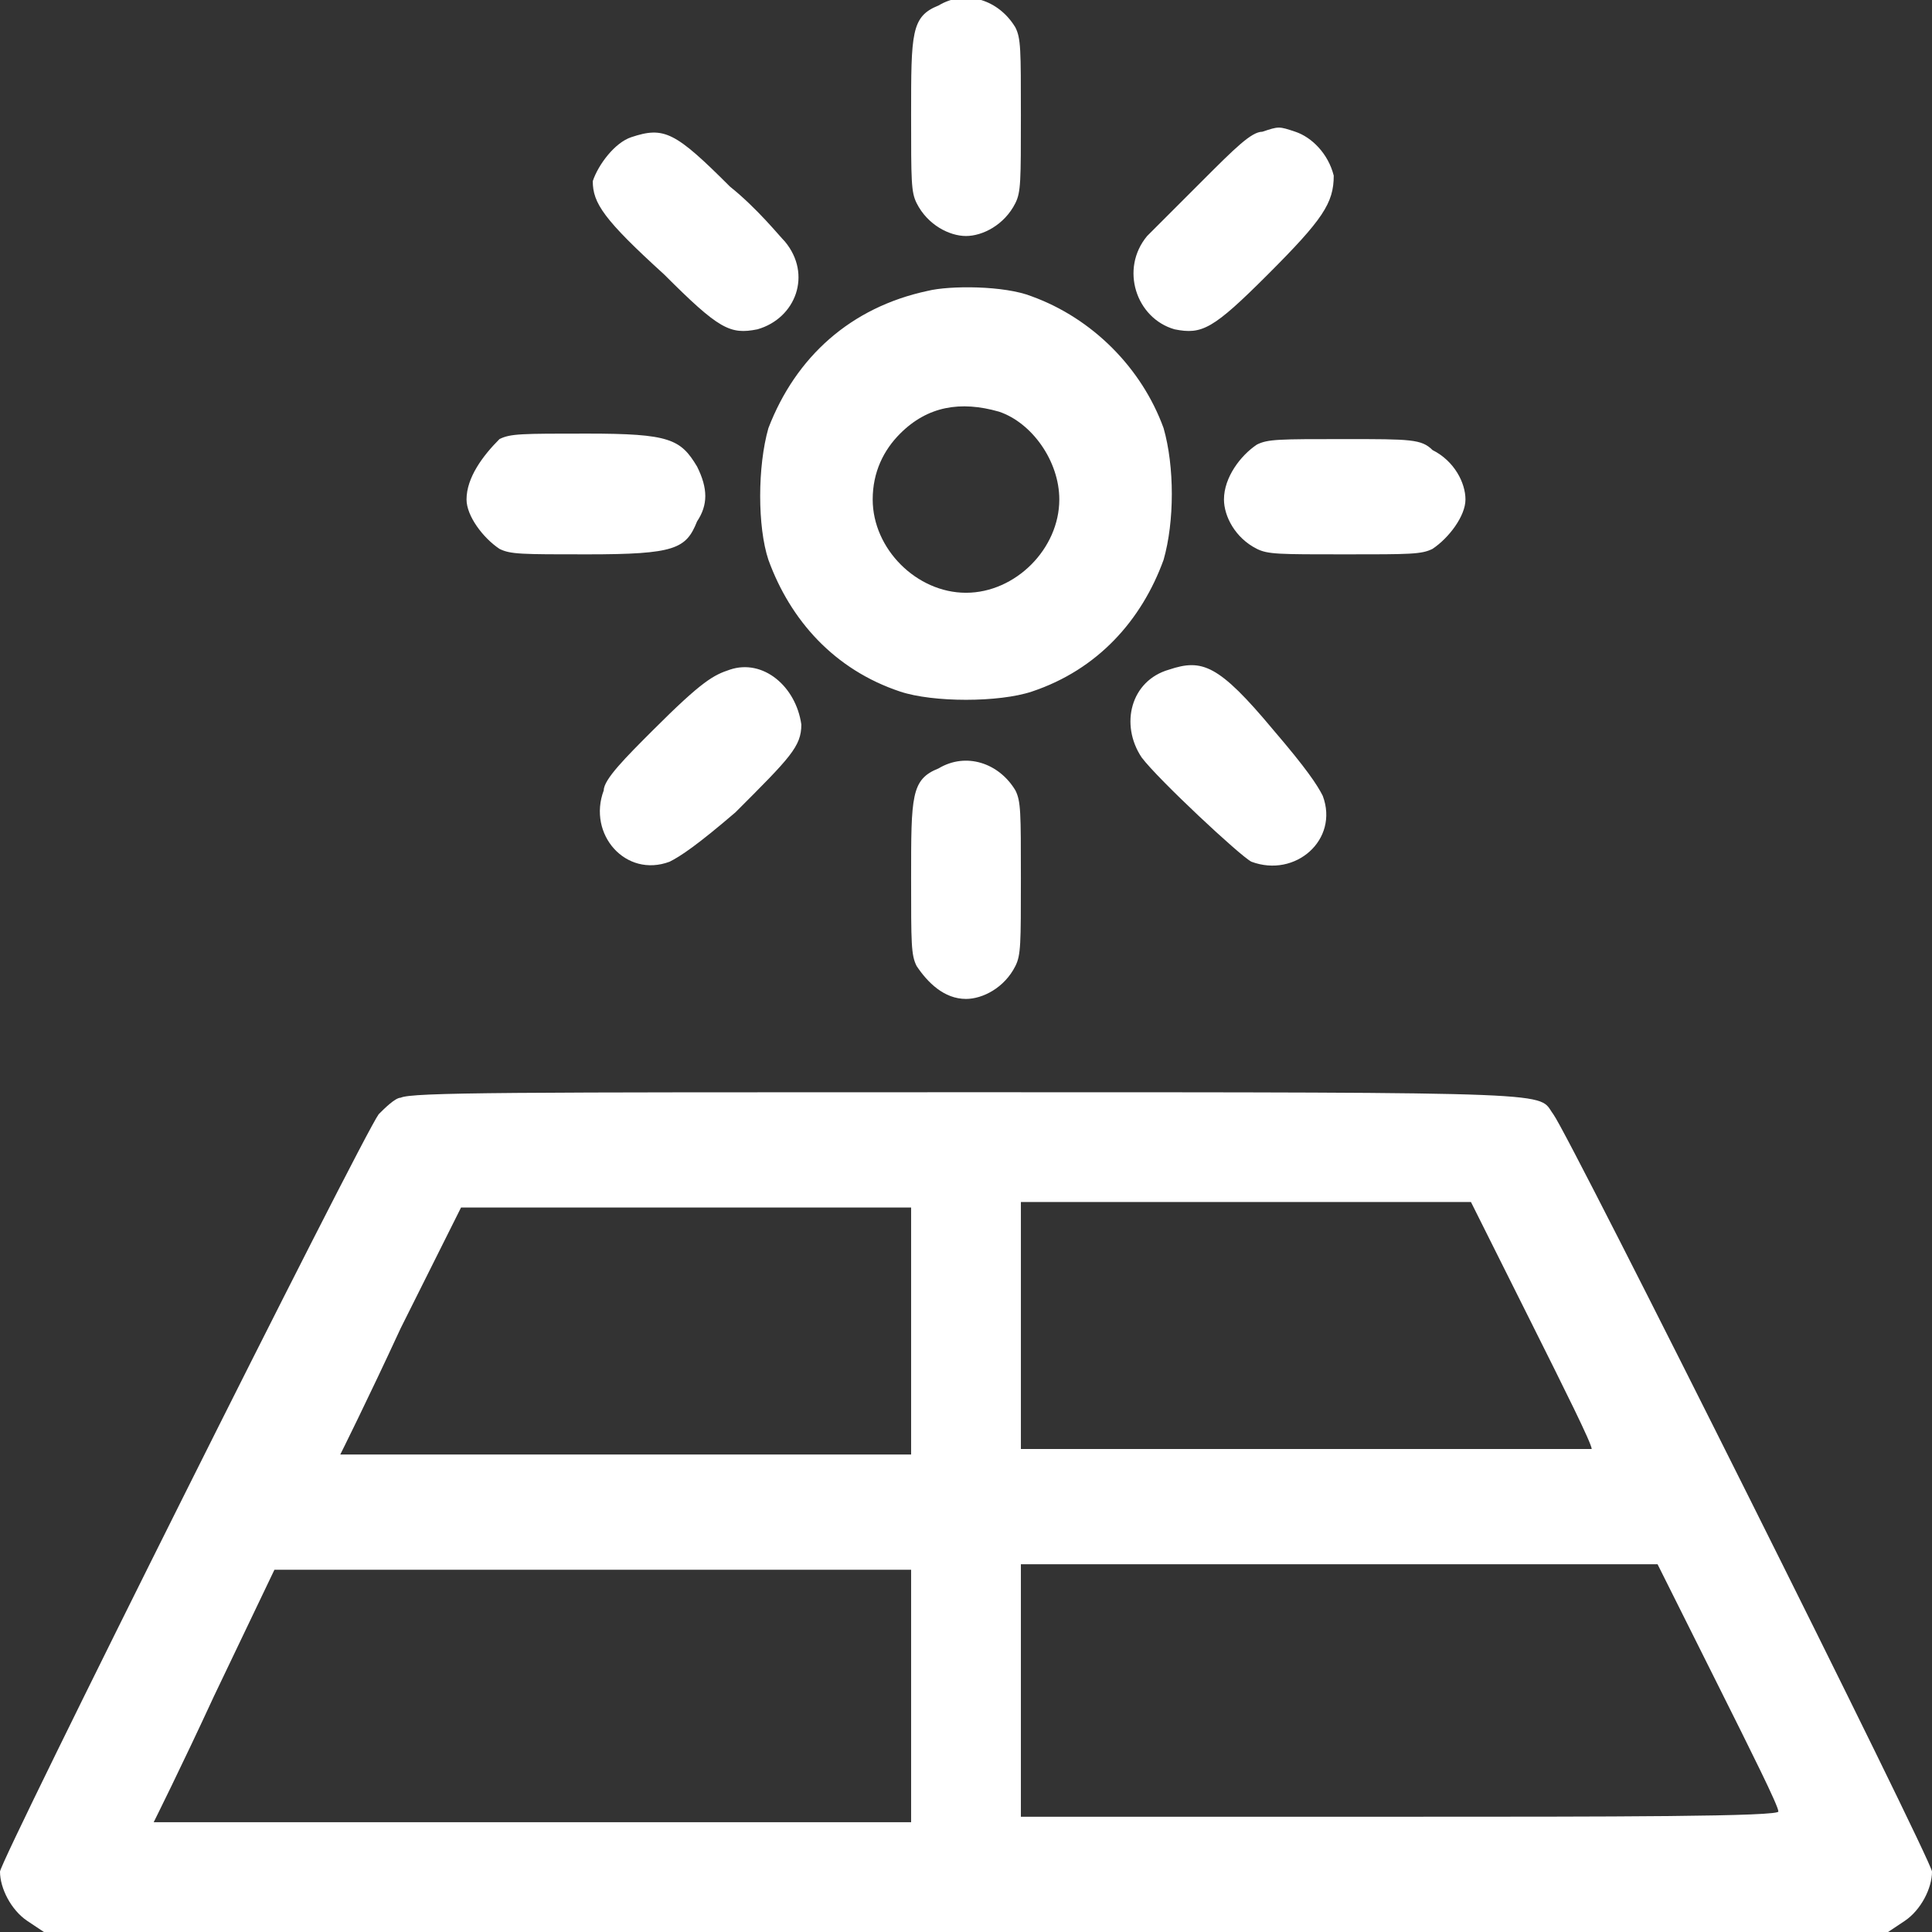 <?xml version="1.0" encoding="utf-8"?>
<!-- Generator: Adobe Illustrator 21.1.0, SVG Export Plug-In . SVG Version: 6.00 Build 0)  -->
<svg version="1.1" id="Layer_1" xmlns="http://www.w3.org/2000/svg" xmlns:xlink="http://www.w3.org/1999/xlink" x="0px" y="0px"
	 width="35.2px" height="35.2px" viewBox="0 0 35.2 35.2" style="enable-background:new 0 0 35.2 35.2;" xml:space="preserve">
<rect x="0" y="0" width="35.2" height="35.2" fill="#333333" stroke="none"/>
<style type="text/css">
	.st0{fill:#FFFFFF;}
</style>
<g>
	<g>
		<path class="st0" d="M17.6,4.3c0.3,0,0.7-0.2,0.9-0.6c0.1-0.2,0.1-0.4,0.1-1.6c0-1.2,0-1.4-0.1-1.6c-0.3-0.5-0.9-0.7-1.4-0.4
			c-0.5,0.2-0.5,0.5-0.5,2c0,1.2,0,1.4,0.1,1.6C16.9,4.1,17.3,4.3,17.6,4.3z M13.8,6c0.7-0.2,1-1,0.5-1.6c-0.1-0.1-0.5-0.6-1-1
			c-1-1-1.2-1.1-1.8-0.9c-0.3,0.1-0.6,0.5-0.7,0.8C10.8,3.7,11,4,12.1,5C13.1,6,13.3,6.1,13.8,6z M21.4,6c0.5,0.1,0.7,0,1.7-1
			c1-1,1.2-1.3,1.2-1.8c-0.1-0.4-0.4-0.7-0.7-0.8c-0.3-0.1-0.3-0.1-0.6,0c-0.2,0-0.5,0.3-1.1,0.9c-0.5,0.5-0.9,0.9-1,1
			C20.4,4.9,20.7,5.8,21.4,6z M14,10.2c0.4,1.1,1.2,2,2.4,2.4c0.6,0.2,1.8,0.2,2.4,0c1.2-0.4,2-1.3,2.4-2.4c0.2-0.7,0.2-1.7,0-2.4
			c-0.4-1.1-1.3-2-2.4-2.4c-0.5-0.2-1.5-0.2-1.9-0.1c-1.4,0.3-2.4,1.2-2.9,2.5C13.8,8.5,13.8,9.6,14,10.2z M16.4,7.9
			c0.5-0.5,1.1-0.6,1.8-0.4c0.6,0.2,1.1,0.9,1.1,1.6c0,0.9-0.8,1.7-1.7,1.7c-0.9,0-1.7-0.8-1.7-1.7C15.9,8.6,16.1,8.2,16.4,7.9z
			 M9.1,10c0.2,0.1,0.4,0.1,1.6,0.1c1.6,0,1.8-0.1,2-0.6c0.2-0.3,0.2-0.6,0-1c-0.3-0.5-0.5-0.6-2-0.6c-1.2,0-1.4,0-1.6,0.1
			C8.8,8.3,8.5,8.7,8.5,9.1C8.5,9.4,8.8,9.8,9.1,10z M22.3,9.1c0,0.3,0.2,0.7,0.6,0.9c0.2,0.1,0.4,0.1,1.6,0.1c1.2,0,1.4,0,1.6-0.1
			c0.3-0.2,0.6-0.6,0.6-0.9c0-0.3-0.2-0.7-0.6-0.9C25.9,8,25.7,8,24.5,8c-1.2,0-1.4,0-1.6,0.1C22.6,8.3,22.3,8.7,22.3,9.1z
			 M13.3,12.2c-0.3,0.1-0.5,0.2-1.4,1.1c-0.5,0.5-0.9,0.9-0.9,1.1c-0.3,0.8,0.4,1.6,1.2,1.3c0.2-0.1,0.5-0.3,1.2-0.9
			c1-1,1.2-1.2,1.2-1.6C14.5,12.5,13.9,12,13.3,12.2z M21.3,12.2c-0.7,0.2-0.9,1-0.5,1.6c0.3,0.4,1.8,1.8,2,1.9
			c0.8,0.3,1.6-0.4,1.3-1.2c-0.1-0.2-0.3-0.5-0.9-1.2C22.2,12.1,21.9,12,21.3,12.2z M17.1,14c-0.5,0.2-0.5,0.5-0.5,2
			c0,1.2,0,1.4,0.1,1.6c0.2,0.3,0.5,0.6,0.9,0.6c0.3,0,0.7-0.2,0.9-0.6c0.1-0.2,0.1-0.4,0.1-1.6c0-1.2,0-1.4-0.1-1.6
			C18.2,13.9,17.6,13.7,17.1,14z M28.3,20.3c-0.3-0.4,0.4-0.4-10.7-0.4c-8.3,0-10.1,0-10.3,0.1C7.2,20,7,20.2,6.9,20.3
			C6.6,20.7,0,33.9,0,34.1c0,0.3,0.2,0.7,0.5,0.9l0.3,0.2h16.8h16.8l0.3-0.2c0.3-0.2,0.5-0.6,0.5-0.9C35.2,33.9,28.6,20.7,28.3,20.3
			z M16.6,30.9v2.3H9.7c-3.8,0-6.9,0-6.9,0c0,0,0.5-1,1.1-2.3L5,28.6h5.8h5.8V30.9z M16.6,24.2v2.3h-5.2c-2.9,0-5.2,0-5.2,0
			c0,0,0.5-1,1.1-2.3l1.1-2.2h4.1h4.1V24.2z M18.6,24.2v-2.3h4.1h4.1l1.1,2.2c0.6,1.2,1.1,2.2,1.1,2.3c0,0-2.4,0-5.2,0h-5.2V24.2z
			 M25.5,33.1h-6.9v-2.3v-2.3h5.8h5.8l1.1,2.2c0.6,1.2,1.1,2.2,1.1,2.3C32.5,33.1,29.3,33.1,25.5,33.1z"/>
	</g>
</g>
</svg>
